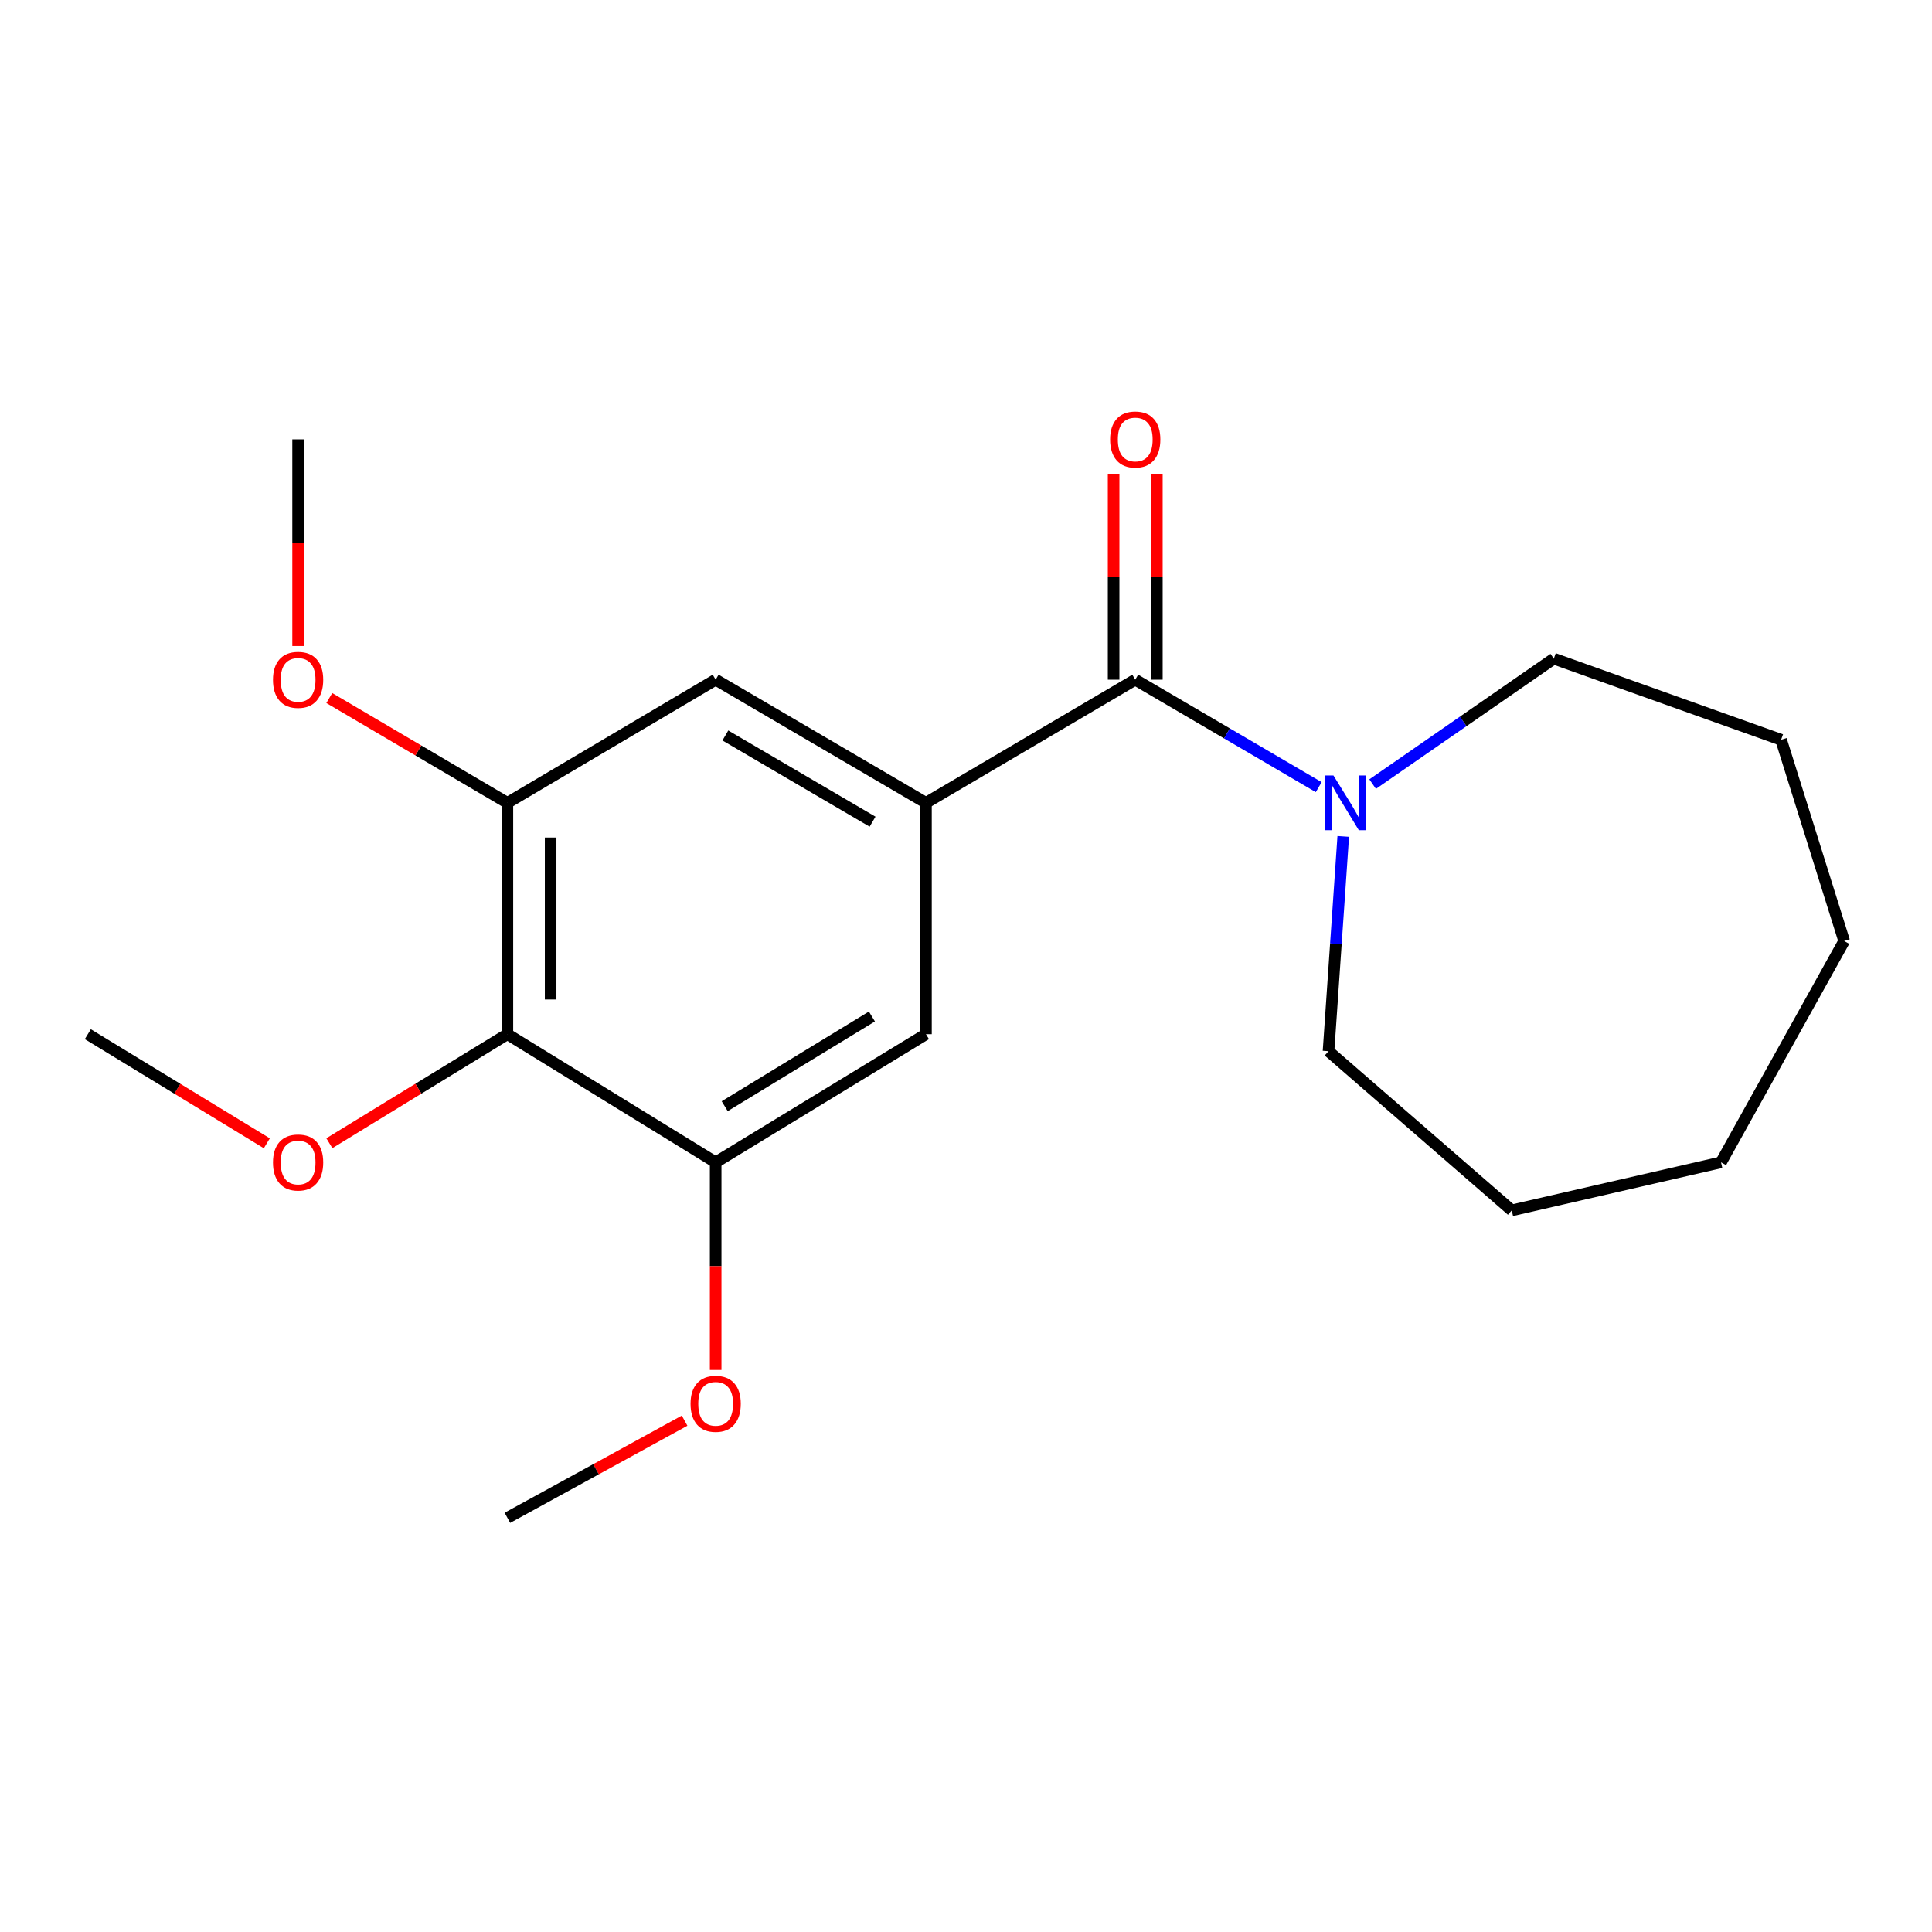 <?xml version='1.0' encoding='iso-8859-1'?>
<svg version='1.1' baseProfile='full'
              xmlns='http://www.w3.org/2000/svg'
                      xmlns:rdkit='http://www.rdkit.org/xml'
                      xmlns:xlink='http://www.w3.org/1999/xlink'
                  xml:space='preserve'
width='1000px' height='1000px' viewBox='0 0 1000 1000'>
<!-- END OF HEADER -->
<rect style='opacity:1.0;fill:#FFFFFF;stroke:none' width='1000' height='1000' x='0' y='0'> </rect>
<path class='bond-0' d='M 587.597,351.807 L 479.273,415.555' style='fill:none;fill-rule:evenodd;stroke:#000000;stroke-width:6px;stroke-linecap:butt;stroke-linejoin:miter;stroke-opacity:1' />
<path class='bond-2' d='M 587.597,351.807 L 635.079,379.613' style='fill:none;fill-rule:evenodd;stroke:#000000;stroke-width:6px;stroke-linecap:butt;stroke-linejoin:miter;stroke-opacity:1' />
<path class='bond-2' d='M 635.079,379.613 L 682.562,407.419' style='fill:none;fill-rule:evenodd;stroke:#0000FF;stroke-width:6px;stroke-linecap:butt;stroke-linejoin:miter;stroke-opacity:1' />
<path class='bond-7' d='M 598.787,351.807 L 598.787,298.541' style='fill:none;fill-rule:evenodd;stroke:#000000;stroke-width:6px;stroke-linecap:butt;stroke-linejoin:miter;stroke-opacity:1' />
<path class='bond-7' d='M 598.787,298.541 L 598.787,245.276' style='fill:none;fill-rule:evenodd;stroke:#FF0000;stroke-width:6px;stroke-linecap:butt;stroke-linejoin:miter;stroke-opacity:1' />
<path class='bond-7' d='M 576.406,351.807 L 576.406,298.541' style='fill:none;fill-rule:evenodd;stroke:#000000;stroke-width:6px;stroke-linecap:butt;stroke-linejoin:miter;stroke-opacity:1' />
<path class='bond-7' d='M 576.406,298.541 L 576.406,245.276' style='fill:none;fill-rule:evenodd;stroke:#FF0000;stroke-width:6px;stroke-linecap:butt;stroke-linejoin:miter;stroke-opacity:1' />
<path class='bond-5' d='M 479.273,415.555 L 479.273,535.294' style='fill:none;fill-rule:evenodd;stroke:#000000;stroke-width:6px;stroke-linecap:butt;stroke-linejoin:miter;stroke-opacity:1' />
<path class='bond-6' d='M 479.273,415.555 L 370.427,351.807' style='fill:none;fill-rule:evenodd;stroke:#000000;stroke-width:6px;stroke-linecap:butt;stroke-linejoin:miter;stroke-opacity:1' />
<path class='bond-6' d='M 451.635,425.305 L 375.443,380.682' style='fill:none;fill-rule:evenodd;stroke:#000000;stroke-width:6px;stroke-linecap:butt;stroke-linejoin:miter;stroke-opacity:1' />
<path class='bond-1' d='M 262.625,535.294 L 262.625,415.555' style='fill:none;fill-rule:evenodd;stroke:#000000;stroke-width:6px;stroke-linecap:butt;stroke-linejoin:miter;stroke-opacity:1' />
<path class='bond-1' d='M 285.006,517.333 L 285.006,433.516' style='fill:none;fill-rule:evenodd;stroke:#000000;stroke-width:6px;stroke-linecap:butt;stroke-linejoin:miter;stroke-opacity:1' />
<path class='bond-8' d='M 262.625,535.294 L 216.551,563.508' style='fill:none;fill-rule:evenodd;stroke:#000000;stroke-width:6px;stroke-linecap:butt;stroke-linejoin:miter;stroke-opacity:1' />
<path class='bond-8' d='M 216.551,563.508 L 170.476,591.723' style='fill:none;fill-rule:evenodd;stroke:#FF0000;stroke-width:6px;stroke-linecap:butt;stroke-linejoin:miter;stroke-opacity:1' />
<path class='bond-20' d='M 262.625,535.294 L 370.427,601.628' style='fill:none;fill-rule:evenodd;stroke:#000000;stroke-width:6px;stroke-linecap:butt;stroke-linejoin:miter;stroke-opacity:1' />
<path class='bond-11' d='M 710.473,405.848 L 757.359,373.382' style='fill:none;fill-rule:evenodd;stroke:#0000FF;stroke-width:6px;stroke-linecap:butt;stroke-linejoin:miter;stroke-opacity:1' />
<path class='bond-11' d='M 757.359,373.382 L 804.245,340.915' style='fill:none;fill-rule:evenodd;stroke:#000000;stroke-width:6px;stroke-linecap:butt;stroke-linejoin:miter;stroke-opacity:1' />
<path class='bond-12' d='M 695.263,432.936 L 691.451,488.51' style='fill:none;fill-rule:evenodd;stroke:#0000FF;stroke-width:6px;stroke-linecap:butt;stroke-linejoin:miter;stroke-opacity:1' />
<path class='bond-12' d='M 691.451,488.51 L 687.64,544.084' style='fill:none;fill-rule:evenodd;stroke:#000000;stroke-width:6px;stroke-linecap:butt;stroke-linejoin:miter;stroke-opacity:1' />
<path class='bond-3' d='M 262.625,415.555 L 370.427,351.807' style='fill:none;fill-rule:evenodd;stroke:#000000;stroke-width:6px;stroke-linecap:butt;stroke-linejoin:miter;stroke-opacity:1' />
<path class='bond-10' d='M 262.625,415.555 L 216.534,388.431' style='fill:none;fill-rule:evenodd;stroke:#000000;stroke-width:6px;stroke-linecap:butt;stroke-linejoin:miter;stroke-opacity:1' />
<path class='bond-10' d='M 216.534,388.431 L 170.443,361.306' style='fill:none;fill-rule:evenodd;stroke:#FF0000;stroke-width:6px;stroke-linecap:butt;stroke-linejoin:miter;stroke-opacity:1' />
<path class='bond-4' d='M 370.427,601.628 L 479.273,535.294' style='fill:none;fill-rule:evenodd;stroke:#000000;stroke-width:6px;stroke-linecap:butt;stroke-linejoin:miter;stroke-opacity:1' />
<path class='bond-4' d='M 375.106,572.567 L 451.299,526.132' style='fill:none;fill-rule:evenodd;stroke:#000000;stroke-width:6px;stroke-linecap:butt;stroke-linejoin:miter;stroke-opacity:1' />
<path class='bond-9' d='M 370.427,601.628 L 370.427,655.356' style='fill:none;fill-rule:evenodd;stroke:#000000;stroke-width:6px;stroke-linecap:butt;stroke-linejoin:miter;stroke-opacity:1' />
<path class='bond-9' d='M 370.427,655.356 L 370.427,709.084' style='fill:none;fill-rule:evenodd;stroke:#FF0000;stroke-width:6px;stroke-linecap:butt;stroke-linejoin:miter;stroke-opacity:1' />
<path class='bond-13' d='M 138.114,591.764 L 91.784,563.529' style='fill:none;fill-rule:evenodd;stroke:#FF0000;stroke-width:6px;stroke-linecap:butt;stroke-linejoin:miter;stroke-opacity:1' />
<path class='bond-13' d='M 91.784,563.529 L 45.455,535.294' style='fill:none;fill-rule:evenodd;stroke:#000000;stroke-width:6px;stroke-linecap:butt;stroke-linejoin:miter;stroke-opacity:1' />
<path class='bond-14' d='M 354.353,735.336 L 308.489,760.474' style='fill:none;fill-rule:evenodd;stroke:#FF0000;stroke-width:6px;stroke-linecap:butt;stroke-linejoin:miter;stroke-opacity:1' />
<path class='bond-14' d='M 308.489,760.474 L 262.625,785.612' style='fill:none;fill-rule:evenodd;stroke:#000000;stroke-width:6px;stroke-linecap:butt;stroke-linejoin:miter;stroke-opacity:1' />
<path class='bond-15' d='M 154.301,334.377 L 154.301,280.891' style='fill:none;fill-rule:evenodd;stroke:#FF0000;stroke-width:6px;stroke-linecap:butt;stroke-linejoin:miter;stroke-opacity:1' />
<path class='bond-15' d='M 154.301,280.891 L 154.301,227.406' style='fill:none;fill-rule:evenodd;stroke:#000000;stroke-width:6px;stroke-linecap:butt;stroke-linejoin:miter;stroke-opacity:1' />
<path class='bond-16' d='M 804.245,340.915 L 921.894,382.904' style='fill:none;fill-rule:evenodd;stroke:#000000;stroke-width:6px;stroke-linecap:butt;stroke-linejoin:miter;stroke-opacity:1' />
<path class='bond-17' d='M 687.64,544.084 L 782.473,626.484' style='fill:none;fill-rule:evenodd;stroke:#000000;stroke-width:6px;stroke-linecap:butt;stroke-linejoin:miter;stroke-opacity:1' />
<path class='bond-18' d='M 921.894,382.904 L 954.545,487.075' style='fill:none;fill-rule:evenodd;stroke:#000000;stroke-width:6px;stroke-linecap:butt;stroke-linejoin:miter;stroke-opacity:1' />
<path class='bond-19' d='M 782.473,626.484 L 890.797,601.628' style='fill:none;fill-rule:evenodd;stroke:#000000;stroke-width:6px;stroke-linecap:butt;stroke-linejoin:miter;stroke-opacity:1' />
<path class='bond-21' d='M 954.545,487.075 L 890.797,601.628' style='fill:none;fill-rule:evenodd;stroke:#000000;stroke-width:6px;stroke-linecap:butt;stroke-linejoin:miter;stroke-opacity:1' />
<path  class='atom-3' d='M 690.195 401.395
L 699.475 416.395
Q 700.395 417.875, 701.875 420.555
Q 703.355 423.235, 703.435 423.395
L 703.435 401.395
L 707.195 401.395
L 707.195 429.715
L 703.315 429.715
L 693.355 413.315
Q 692.195 411.395, 690.955 409.195
Q 689.755 406.995, 689.395 406.315
L 689.395 429.715
L 685.715 429.715
L 685.715 401.395
L 690.195 401.395
' fill='#0000FF'/>
<path  class='atom-8' d='M 574.597 227.486
Q 574.597 220.686, 577.957 216.886
Q 581.317 213.086, 587.597 213.086
Q 593.877 213.086, 597.237 216.886
Q 600.597 220.686, 600.597 227.486
Q 600.597 234.366, 597.197 238.286
Q 593.797 242.166, 587.597 242.166
Q 581.357 242.166, 577.957 238.286
Q 574.597 234.406, 574.597 227.486
M 587.597 238.966
Q 591.917 238.966, 594.237 236.086
Q 596.597 233.166, 596.597 227.486
Q 596.597 221.926, 594.237 219.126
Q 591.917 216.286, 587.597 216.286
Q 583.277 216.286, 580.917 219.086
Q 578.597 221.886, 578.597 227.486
Q 578.597 233.206, 580.917 236.086
Q 583.277 238.966, 587.597 238.966
' fill='#FF0000'/>
<path  class='atom-9' d='M 141.301 601.708
Q 141.301 594.908, 144.661 591.108
Q 148.021 587.308, 154.301 587.308
Q 160.581 587.308, 163.941 591.108
Q 167.301 594.908, 167.301 601.708
Q 167.301 608.588, 163.901 612.508
Q 160.501 616.388, 154.301 616.388
Q 148.061 616.388, 144.661 612.508
Q 141.301 608.628, 141.301 601.708
M 154.301 613.188
Q 158.621 613.188, 160.941 610.308
Q 163.301 607.388, 163.301 601.708
Q 163.301 596.148, 160.941 593.348
Q 158.621 590.508, 154.301 590.508
Q 149.981 590.508, 147.621 593.308
Q 145.301 596.108, 145.301 601.708
Q 145.301 607.428, 147.621 610.308
Q 149.981 613.188, 154.301 613.188
' fill='#FF0000'/>
<path  class='atom-10' d='M 357.427 726.607
Q 357.427 719.807, 360.787 716.007
Q 364.147 712.207, 370.427 712.207
Q 376.707 712.207, 380.067 716.007
Q 383.427 719.807, 383.427 726.607
Q 383.427 733.487, 380.027 737.407
Q 376.627 741.287, 370.427 741.287
Q 364.187 741.287, 360.787 737.407
Q 357.427 733.527, 357.427 726.607
M 370.427 738.087
Q 374.747 738.087, 377.067 735.207
Q 379.427 732.287, 379.427 726.607
Q 379.427 721.047, 377.067 718.247
Q 374.747 715.407, 370.427 715.407
Q 366.107 715.407, 363.747 718.207
Q 361.427 721.007, 361.427 726.607
Q 361.427 732.327, 363.747 735.207
Q 366.107 738.087, 370.427 738.087
' fill='#FF0000'/>
<path  class='atom-11' d='M 141.301 351.887
Q 141.301 345.087, 144.661 341.287
Q 148.021 337.487, 154.301 337.487
Q 160.581 337.487, 163.941 341.287
Q 167.301 345.087, 167.301 351.887
Q 167.301 358.767, 163.901 362.687
Q 160.501 366.567, 154.301 366.567
Q 148.061 366.567, 144.661 362.687
Q 141.301 358.807, 141.301 351.887
M 154.301 363.367
Q 158.621 363.367, 160.941 360.487
Q 163.301 357.567, 163.301 351.887
Q 163.301 346.327, 160.941 343.527
Q 158.621 340.687, 154.301 340.687
Q 149.981 340.687, 147.621 343.487
Q 145.301 346.287, 145.301 351.887
Q 145.301 357.607, 147.621 360.487
Q 149.981 363.367, 154.301 363.367
' fill='#FF0000'/>
</svg>
